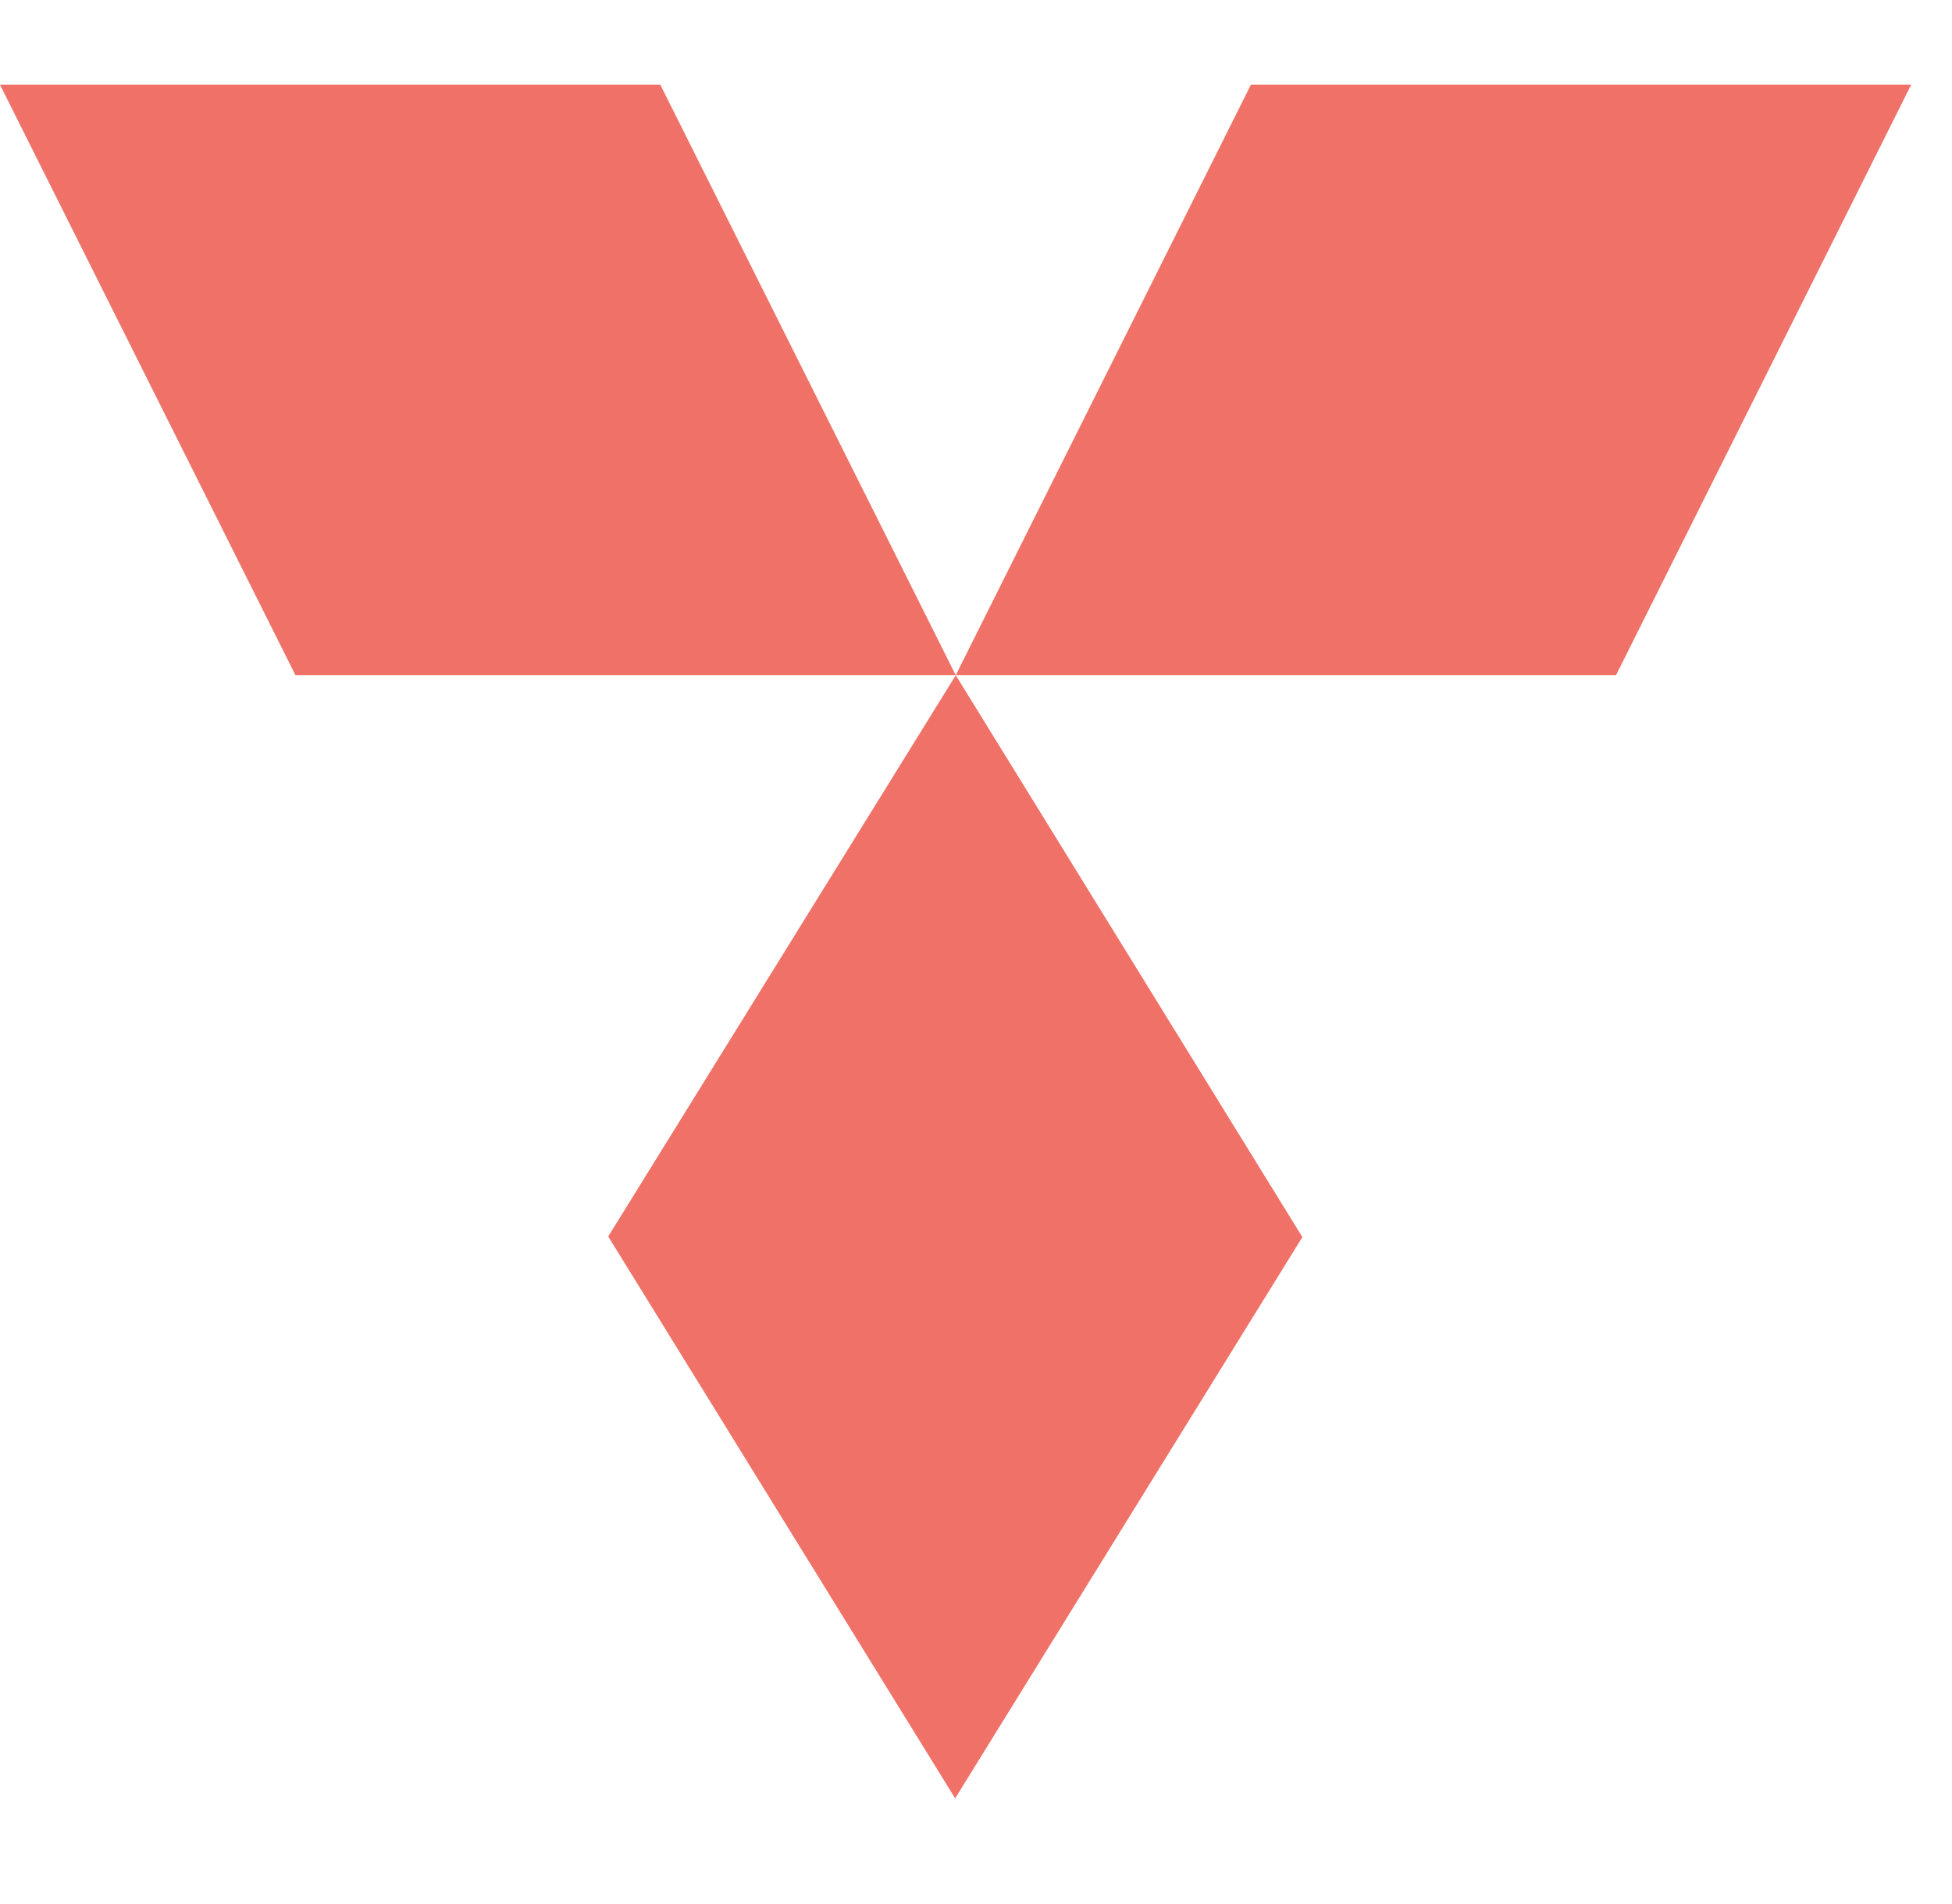 <svg width="41" height="40" viewBox="0 0 41 40" fill="none" xmlns="http://www.w3.org/2000/svg">
<path d="M20.075 14.186L13.869 1.78H0L6.207 14.186H20.075Z" fill="#F07167"/>
<path d="M20.075 14.186L12.775 25.976L20.062 37.78L27.355 25.989L20.075 14.186Z" fill="#F07167"/>
<path d="M40.142 1.78L33.942 14.186H20.074L26.274 1.78H40.142Z" fill="#F07167"/>
</svg>
